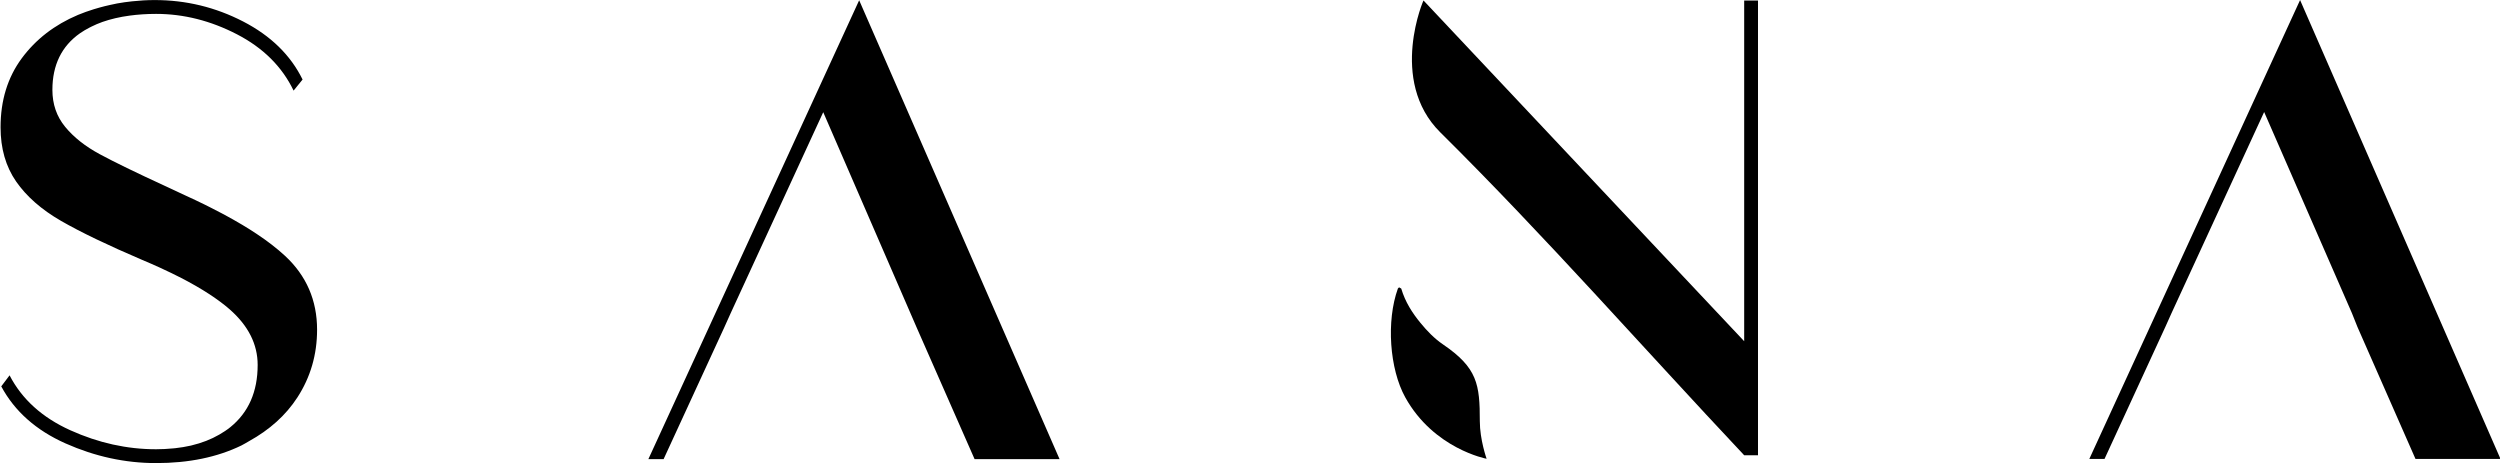 <?xml version="1.0" encoding="UTF-8" standalone="no"?>
<!DOCTYPE svg PUBLIC "-//W3C//DTD SVG 1.1//EN" "http://www.w3.org/Graphics/SVG/1.1/DTD/svg11.dtd">
<svg width="100%" height="100%" viewBox="0 0 518 96" version="1.1" xmlns="http://www.w3.org/2000/svg" xmlns:xlink="http://www.w3.org/1999/xlink" xml:space="preserve" xmlns:serif="http://www.serif.com/">
    <g transform="matrix(1,0,0,1,-1495.42,-152.184)">
        <g transform="matrix(5.556,0,0,5.556,0,0)">
            <g transform="matrix(1,0,0,1,278.728,35.939)">
                <path d="M0,0.176C-0.17,0.063 -0.35,-0.051 -0.54,-0.164L-0.64,-0.222C-0.792,-0.312 -0.95,-0.402 -1.115,-0.491C-1.173,-0.523 -1.231,-0.555 -1.291,-0.586C-1.443,-0.667 -1.602,-0.749 -1.764,-0.83C-1.826,-0.861 -1.887,-0.892 -1.95,-0.923C-2.174,-1.033 -2.404,-1.142 -2.646,-1.252L-3.419,-1.613C-4.501,-2.111 -5.313,-2.506 -5.854,-2.798C-6.396,-3.09 -6.825,-3.43 -7.143,-3.817C-7.461,-4.203 -7.62,-4.663 -7.62,-5.195C-7.62,-6.123 -7.276,-6.827 -6.589,-7.309C-6.479,-7.385 -6.36,-7.455 -6.236,-7.519L-6.15,-7.562C-6.03,-7.621 -5.905,-7.676 -5.772,-7.723L-5.757,-7.729C-5.449,-7.837 -5.11,-7.916 -4.739,-7.966C-4.432,-8.007 -4.105,-8.03 -3.754,-8.03C-2.723,-8.03 -1.718,-7.776 -0.739,-7.27C0.241,-6.763 0.945,-6.063 1.375,-5.169L1.71,-5.582C1.263,-6.492 0.525,-7.214 -0.507,-7.747C-1.538,-8.279 -2.637,-8.546 -3.806,-8.546C-4.092,-8.546 -4.37,-8.528 -4.645,-8.499C-4.833,-8.48 -5.019,-8.453 -5.203,-8.42C-5.294,-8.404 -5.383,-8.383 -5.472,-8.363C-5.603,-8.334 -5.732,-8.303 -5.859,-8.267C-5.933,-8.247 -6.006,-8.226 -6.079,-8.203C-6.278,-8.141 -6.474,-8.072 -6.666,-7.992C-7.542,-7.622 -8.242,-7.08 -8.767,-6.368C-9.291,-5.655 -9.553,-4.8 -9.553,-3.803C-9.553,-3.013 -9.36,-2.339 -8.973,-1.78C-8.586,-1.222 -8.028,-0.732 -7.298,-0.311C-6.567,0.11 -5.558,0.595 -4.27,1.145C-4.036,1.242 -3.816,1.34 -3.602,1.437C-3.554,1.459 -3.506,1.482 -3.458,1.505C-3.266,1.594 -3.08,1.683 -2.905,1.773L-2.862,1.793C-2.45,2.006 -2.082,2.216 -1.76,2.427C-1.475,2.615 -1.222,2.801 -1.009,2.988C-0.314,3.598 0.035,4.289 0.035,5.062C0.035,6.059 -0.305,6.832 -0.984,7.382C-1.111,7.485 -1.25,7.575 -1.395,7.659C-1.703,7.838 -2.05,7.972 -2.435,8.064L-2.464,8.071C-2.646,8.113 -2.836,8.143 -3.035,8.166L-3.133,8.175C-3.332,8.194 -3.537,8.206 -3.754,8.206C-4.837,8.206 -5.902,7.971 -6.95,7.498C-7.998,7.025 -8.754,6.343 -9.217,5.449L-9.527,5.861C-9.029,6.789 -8.23,7.498 -7.131,7.988C-6.031,8.477 -4.905,8.722 -3.754,8.722C-2.534,8.722 -1.473,8.503 -0.571,8.065C-0.47,8.016 -0.382,7.957 -0.286,7.904C0.474,7.484 1.081,6.945 1.517,6.273C2.006,5.518 2.251,4.675 2.251,3.748C2.251,2.649 1.851,1.729 1.052,0.99C0.76,0.72 0.409,0.448 0,0.176" />
            </g>
        </g>
        <g transform="matrix(5.556,0,0,5.556,0,0)">
            <g transform="matrix(1,0,0,1,293.334,27.401)">
                <path d="M0,17.112L0.568,17.112L2.835,12.19L3.067,11.674L6.521,4.174L9.999,12.19L12.165,17.112L15.334,17.112L7.861,0L0,17.112Z"/>
            </g>
        </g>
        <g transform="matrix(5.556,0,0,5.556,0,0)">
            <g transform="matrix(1,0,0,1,354.931,44.506)">
                <path d="M0,-17.113L-7.86,0L-7.293,0L-5.025,-4.923L-4.794,-5.438L-1.34,-12.938L1.933,-5.438L2.139,-4.923L4.304,0L7.474,0L0,-17.113Z"/>
            </g>
        </g>
        <g transform="matrix(5.556,0,0,5.556,0,0)">
            <g transform="matrix(1,0,0,1,334.2,31.545)">
                <path d="M0,8.571L-11.958,-4.135C-11.92,-4.253 -13.295,-1.16 -11.331,0.784C-7.415,4.661 -3.777,8.81 0,12.824L0.515,12.824L0.515,-4.135L0,-4.135L0,8.571Z"/>
            </g>
        </g>
        <g transform="matrix(5.556,0,0,5.556,0,0)">
            <g transform="matrix(1,0,0,1,322.965,42.374)">
                <path d="M0,-2.141C-0.321,-2.359 -0.593,-2.643 -0.839,-2.943C-1.144,-3.316 -1.403,-3.715 -1.555,-4.222L-1.636,-4.267L-1.679,-4.224C-2.117,-3.013 -1.991,-1.226 -1.407,-0.169C-0.342,1.757 1.629,2.126 1.629,2.126C1.629,2.126 1.376,1.413 1.376,0.726C1.376,-0.649 1.289,-1.264 0,-2.141"/>
            </g>
        </g>
    </g>
</svg>
